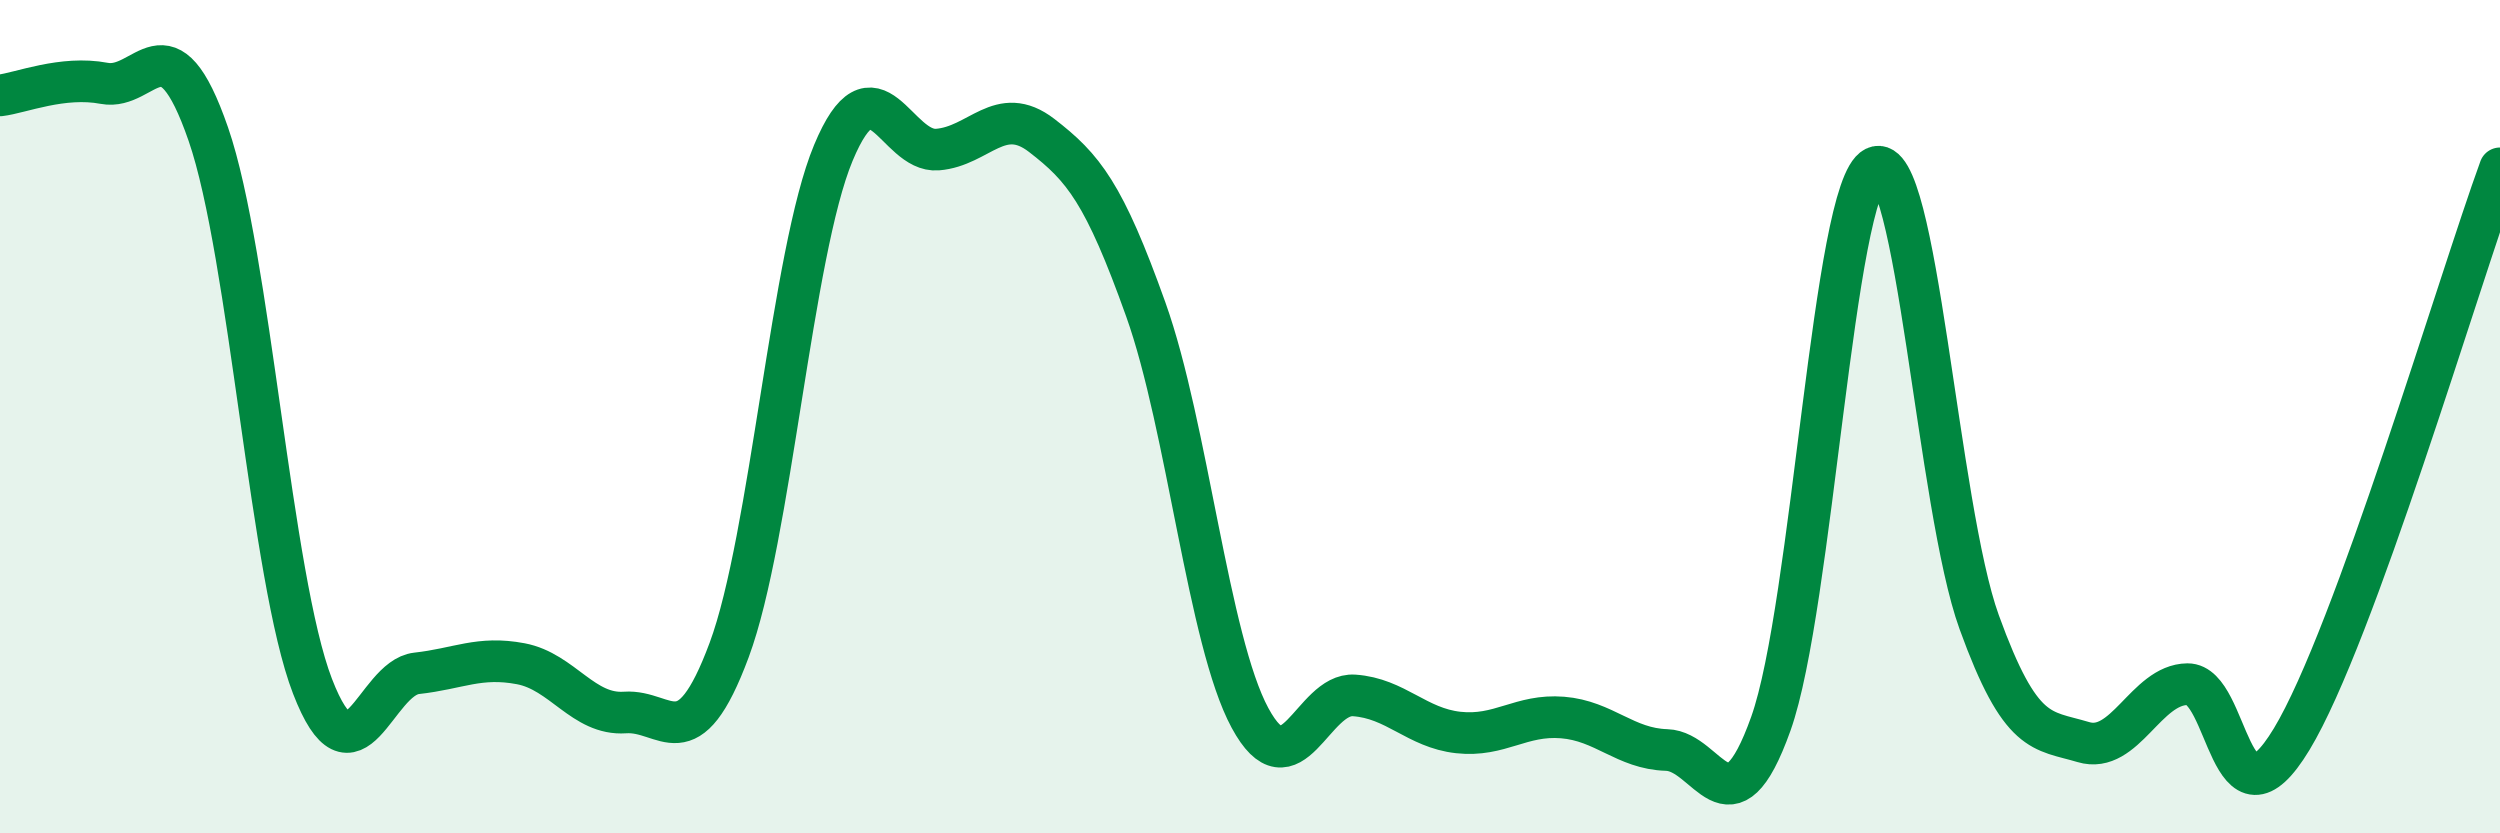 
    <svg width="60" height="20" viewBox="0 0 60 20" xmlns="http://www.w3.org/2000/svg">
      <path
        d="M 0,2.29 C 0.5,2.23 1.5,1.81 2.5,2 C 3.5,2.19 4,0.33 5,3.22 C 6,6.11 6.5,13.88 7.5,16.47 C 8.5,19.06 9,16.27 10,16.16 C 11,16.05 11.5,15.74 12.5,15.93 C 13.5,16.12 14,17.17 15,17.1 C 16,17.03 16.5,18.29 17.5,15.6 C 18.5,12.91 19,6.07 20,3.67 C 21,1.27 21.5,3.67 22.5,3.59 C 23.5,3.51 24,2.48 25,3.25 C 26,4.02 26.5,4.63 27.5,7.43 C 28.5,10.23 29,15.38 30,17.23 C 31,19.08 31.5,16.62 32.5,16.69 C 33.5,16.76 34,17.47 35,17.58 C 36,17.69 36.5,17.14 37.5,17.22 C 38.5,17.3 39,17.97 40,18 C 41,18.03 41.5,20.17 42.5,17.37 C 43.5,14.57 44,4.51 45,4.02 C 46,3.53 46.5,12.17 47.5,14.93 C 48.5,17.69 49,17.51 50,17.81 C 51,18.11 51.5,16.43 52.5,16.42 C 53.5,16.41 53.5,20.22 55,17.74 C 56.5,15.26 59,6.78 60,4.04L60 20L0 20Z"
        fill="#008740"
        opacity="0.1"
        stroke-linecap="round"
        stroke-linejoin="round"
      />
      <path
        d="M 0,2.29 C 0.5,2.23 1.5,1.81 2.5,2 C 3.5,2.19 4,0.33 5,3.22 C 6,6.11 6.5,13.88 7.5,16.47 C 8.5,19.06 9,16.27 10,16.16 C 11,16.05 11.5,15.74 12.5,15.93 C 13.5,16.12 14,17.17 15,17.1 C 16,17.03 16.5,18.29 17.5,15.6 C 18.5,12.91 19,6.07 20,3.67 C 21,1.27 21.5,3.67 22.5,3.59 C 23.5,3.51 24,2.48 25,3.25 C 26,4.02 26.5,4.63 27.5,7.43 C 28.5,10.23 29,15.38 30,17.23 C 31,19.08 31.5,16.62 32.5,16.69 C 33.5,16.76 34,17.47 35,17.58 C 36,17.69 36.5,17.14 37.5,17.22 C 38.5,17.3 39,17.97 40,18 C 41,18.03 41.5,20.17 42.5,17.37 C 43.5,14.57 44,4.51 45,4.02 C 46,3.53 46.5,12.17 47.5,14.93 C 48.5,17.69 49,17.51 50,17.81 C 51,18.11 51.5,16.43 52.5,16.42 C 53.5,16.41 53.5,20.22 55,17.74 C 56.5,15.26 59,6.78 60,4.04"
        stroke="#008740"
        stroke-width="1"
        fill="none"
        stroke-linecap="round"
        stroke-linejoin="round"
      />
    </svg>
  